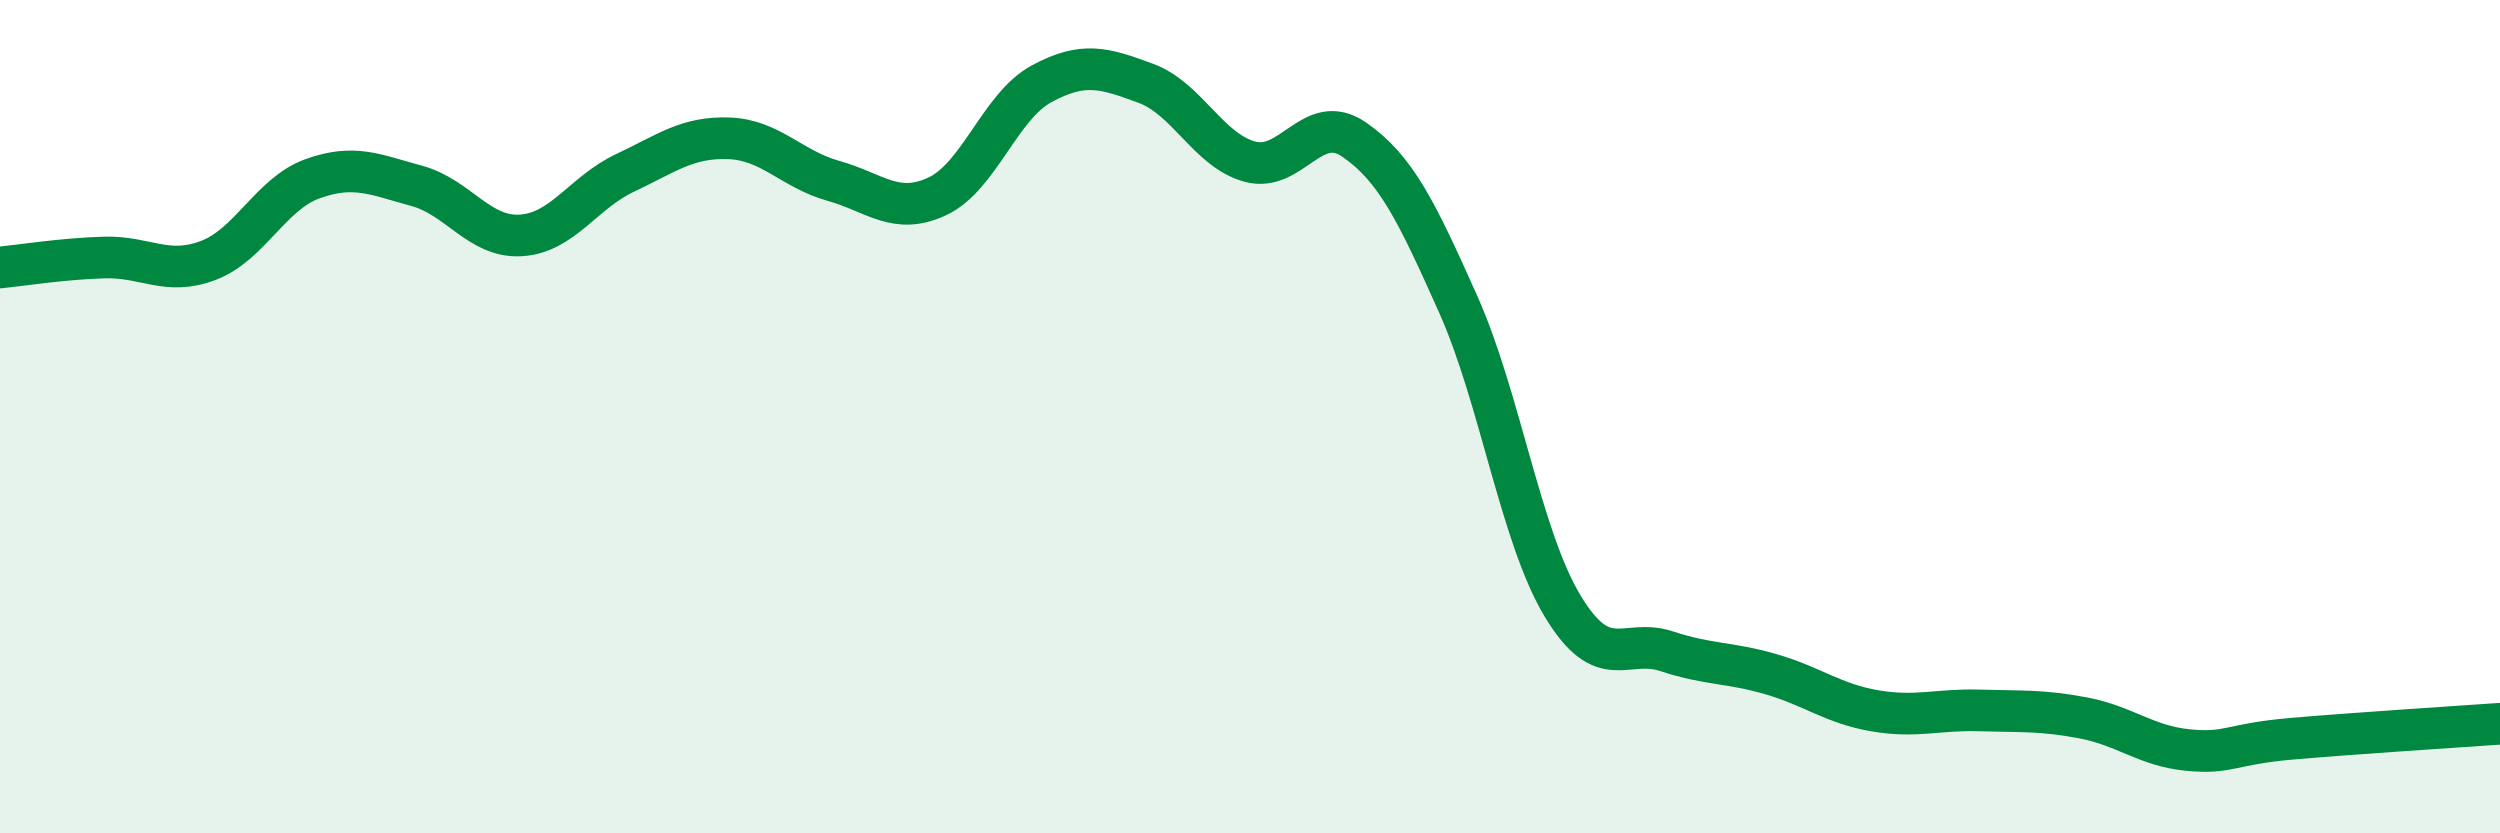 
    <svg width="60" height="20" viewBox="0 0 60 20" xmlns="http://www.w3.org/2000/svg">
      <path
        d="M 0,6.42 C 0.5,6.37 1.5,6.21 2.5,6.18 C 3.5,6.15 4,6.63 5,6.25 C 6,5.87 6.5,4.65 7.5,4.29 C 8.5,3.93 9,4.19 10,4.46 C 11,4.73 11.5,5.71 12.5,5.65 C 13.5,5.59 14,4.62 15,4.15 C 16,3.68 16.5,3.28 17.5,3.32 C 18.5,3.36 19,4.06 20,4.34 C 21,4.62 21.5,5.18 22.5,4.71 C 23.5,4.24 24,2.55 25,2.01 C 26,1.47 26.5,1.63 27.5,2 C 28.5,2.37 29,3.61 30,3.88 C 31,4.15 31.5,2.66 32.5,3.35 C 33.5,4.04 34,5.07 35,7.31 C 36,9.55 36.5,12.88 37.5,14.54 C 38.5,16.2 39,15.3 40,15.63 C 41,15.96 41.5,15.89 42.5,16.18 C 43.5,16.47 44,16.89 45,17.06 C 46,17.23 46.5,17.02 47.5,17.05 C 48.5,17.08 49,17.04 50,17.23 C 51,17.42 51.5,17.9 52.5,18 C 53.5,18.1 53.5,17.86 55,17.73 C 56.5,17.6 59,17.44 60,17.37L60 20L0 20Z"
        fill="#008740"
        opacity="0.1"
        stroke-linecap="round"
        stroke-linejoin="round"
      />
      <path
        d="M 0,6.42 C 0.5,6.37 1.5,6.21 2.5,6.18 C 3.5,6.15 4,6.63 5,6.25 C 6,5.87 6.5,4.65 7.5,4.29 C 8.5,3.93 9,4.19 10,4.46 C 11,4.73 11.5,5.71 12.5,5.65 C 13.5,5.59 14,4.62 15,4.15 C 16,3.68 16.5,3.28 17.5,3.32 C 18.5,3.36 19,4.06 20,4.34 C 21,4.62 21.5,5.18 22.5,4.71 C 23.5,4.24 24,2.55 25,2.01 C 26,1.47 26.5,1.63 27.5,2 C 28.5,2.37 29,3.61 30,3.88 C 31,4.15 31.5,2.66 32.5,3.35 C 33.5,4.04 34,5.07 35,7.31 C 36,9.55 36.5,12.88 37.5,14.54 C 38.5,16.2 39,15.3 40,15.63 C 41,15.96 41.5,15.89 42.5,16.18 C 43.5,16.47 44,16.89 45,17.06 C 46,17.23 46.5,17.02 47.5,17.05 C 48.5,17.08 49,17.04 50,17.23 C 51,17.42 51.5,17.9 52.5,18 C 53.5,18.1 53.5,17.86 55,17.73 C 56.5,17.6 59,17.44 60,17.37"
        stroke="#008740"
        stroke-width="1"
        fill="none"
        stroke-linecap="round"
        stroke-linejoin="round"
      />
    </svg>
  